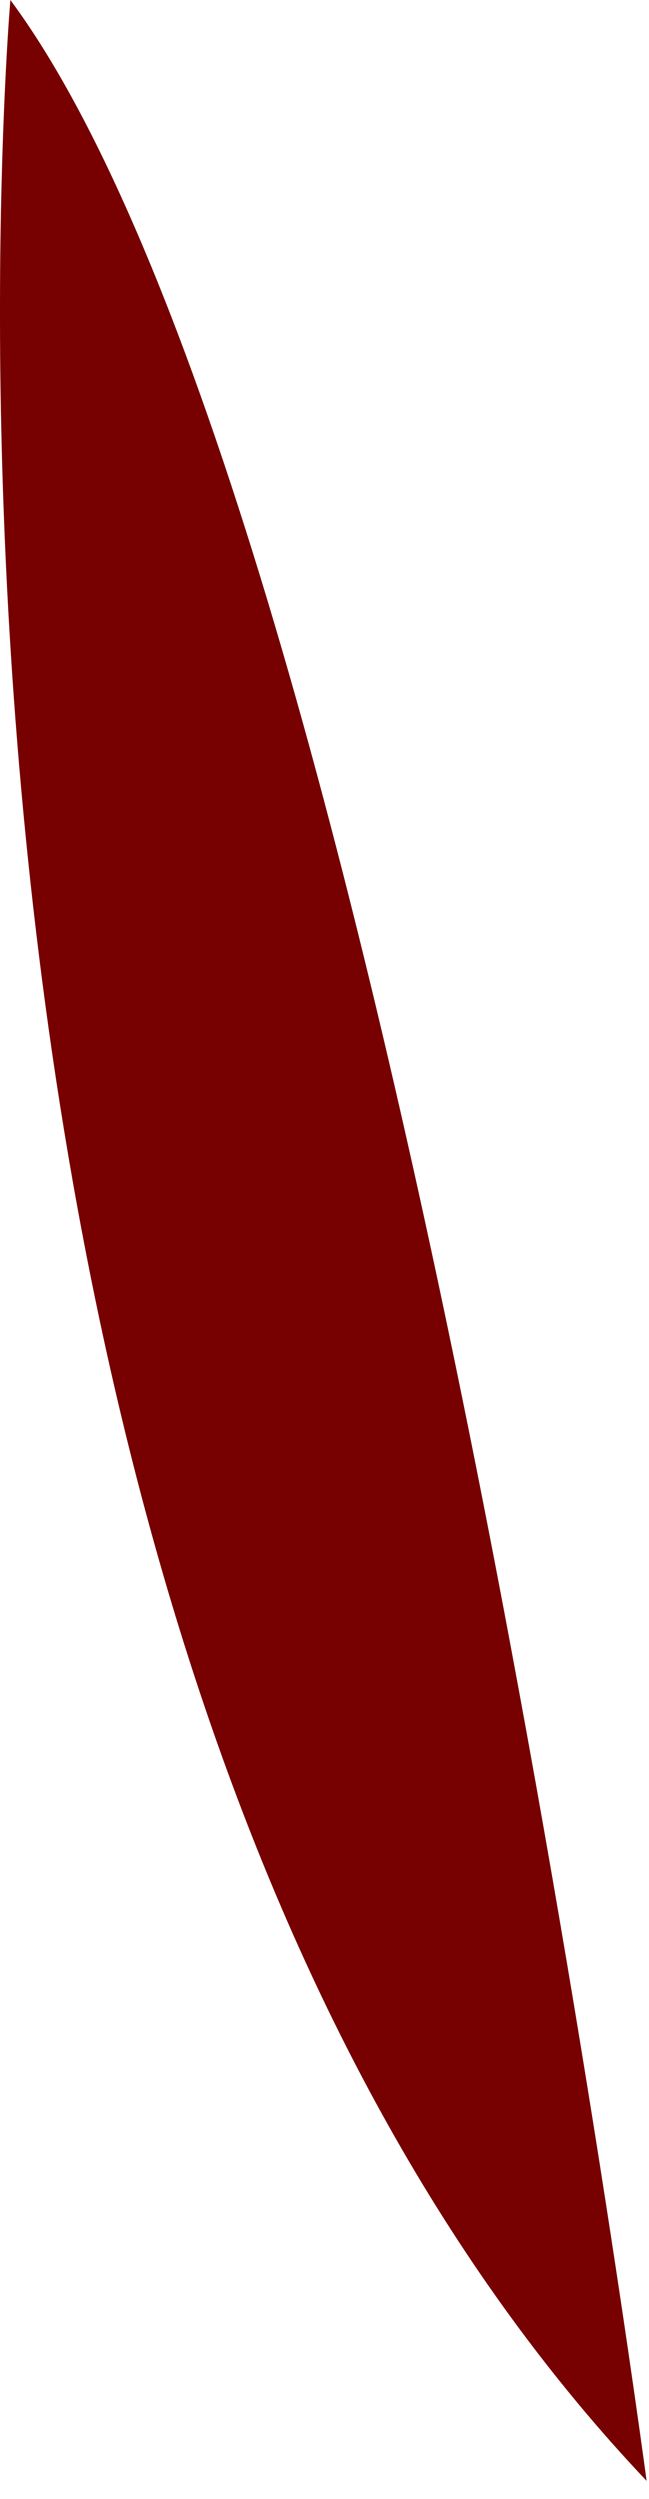 <?xml version="1.0" encoding="utf-8"?>
<svg xmlns="http://www.w3.org/2000/svg" fill="none" height="100%" overflow="visible" preserveAspectRatio="none" style="display: block;" viewBox="0 0 20 77" width="100%">
<path d="M19.926 76.441C19.926 76.441 11.839 15.546 0.32 0C0.32 0 -4.103 51.076 19.926 76.441Z" fill="#770101" id="Vector"/>
</svg>